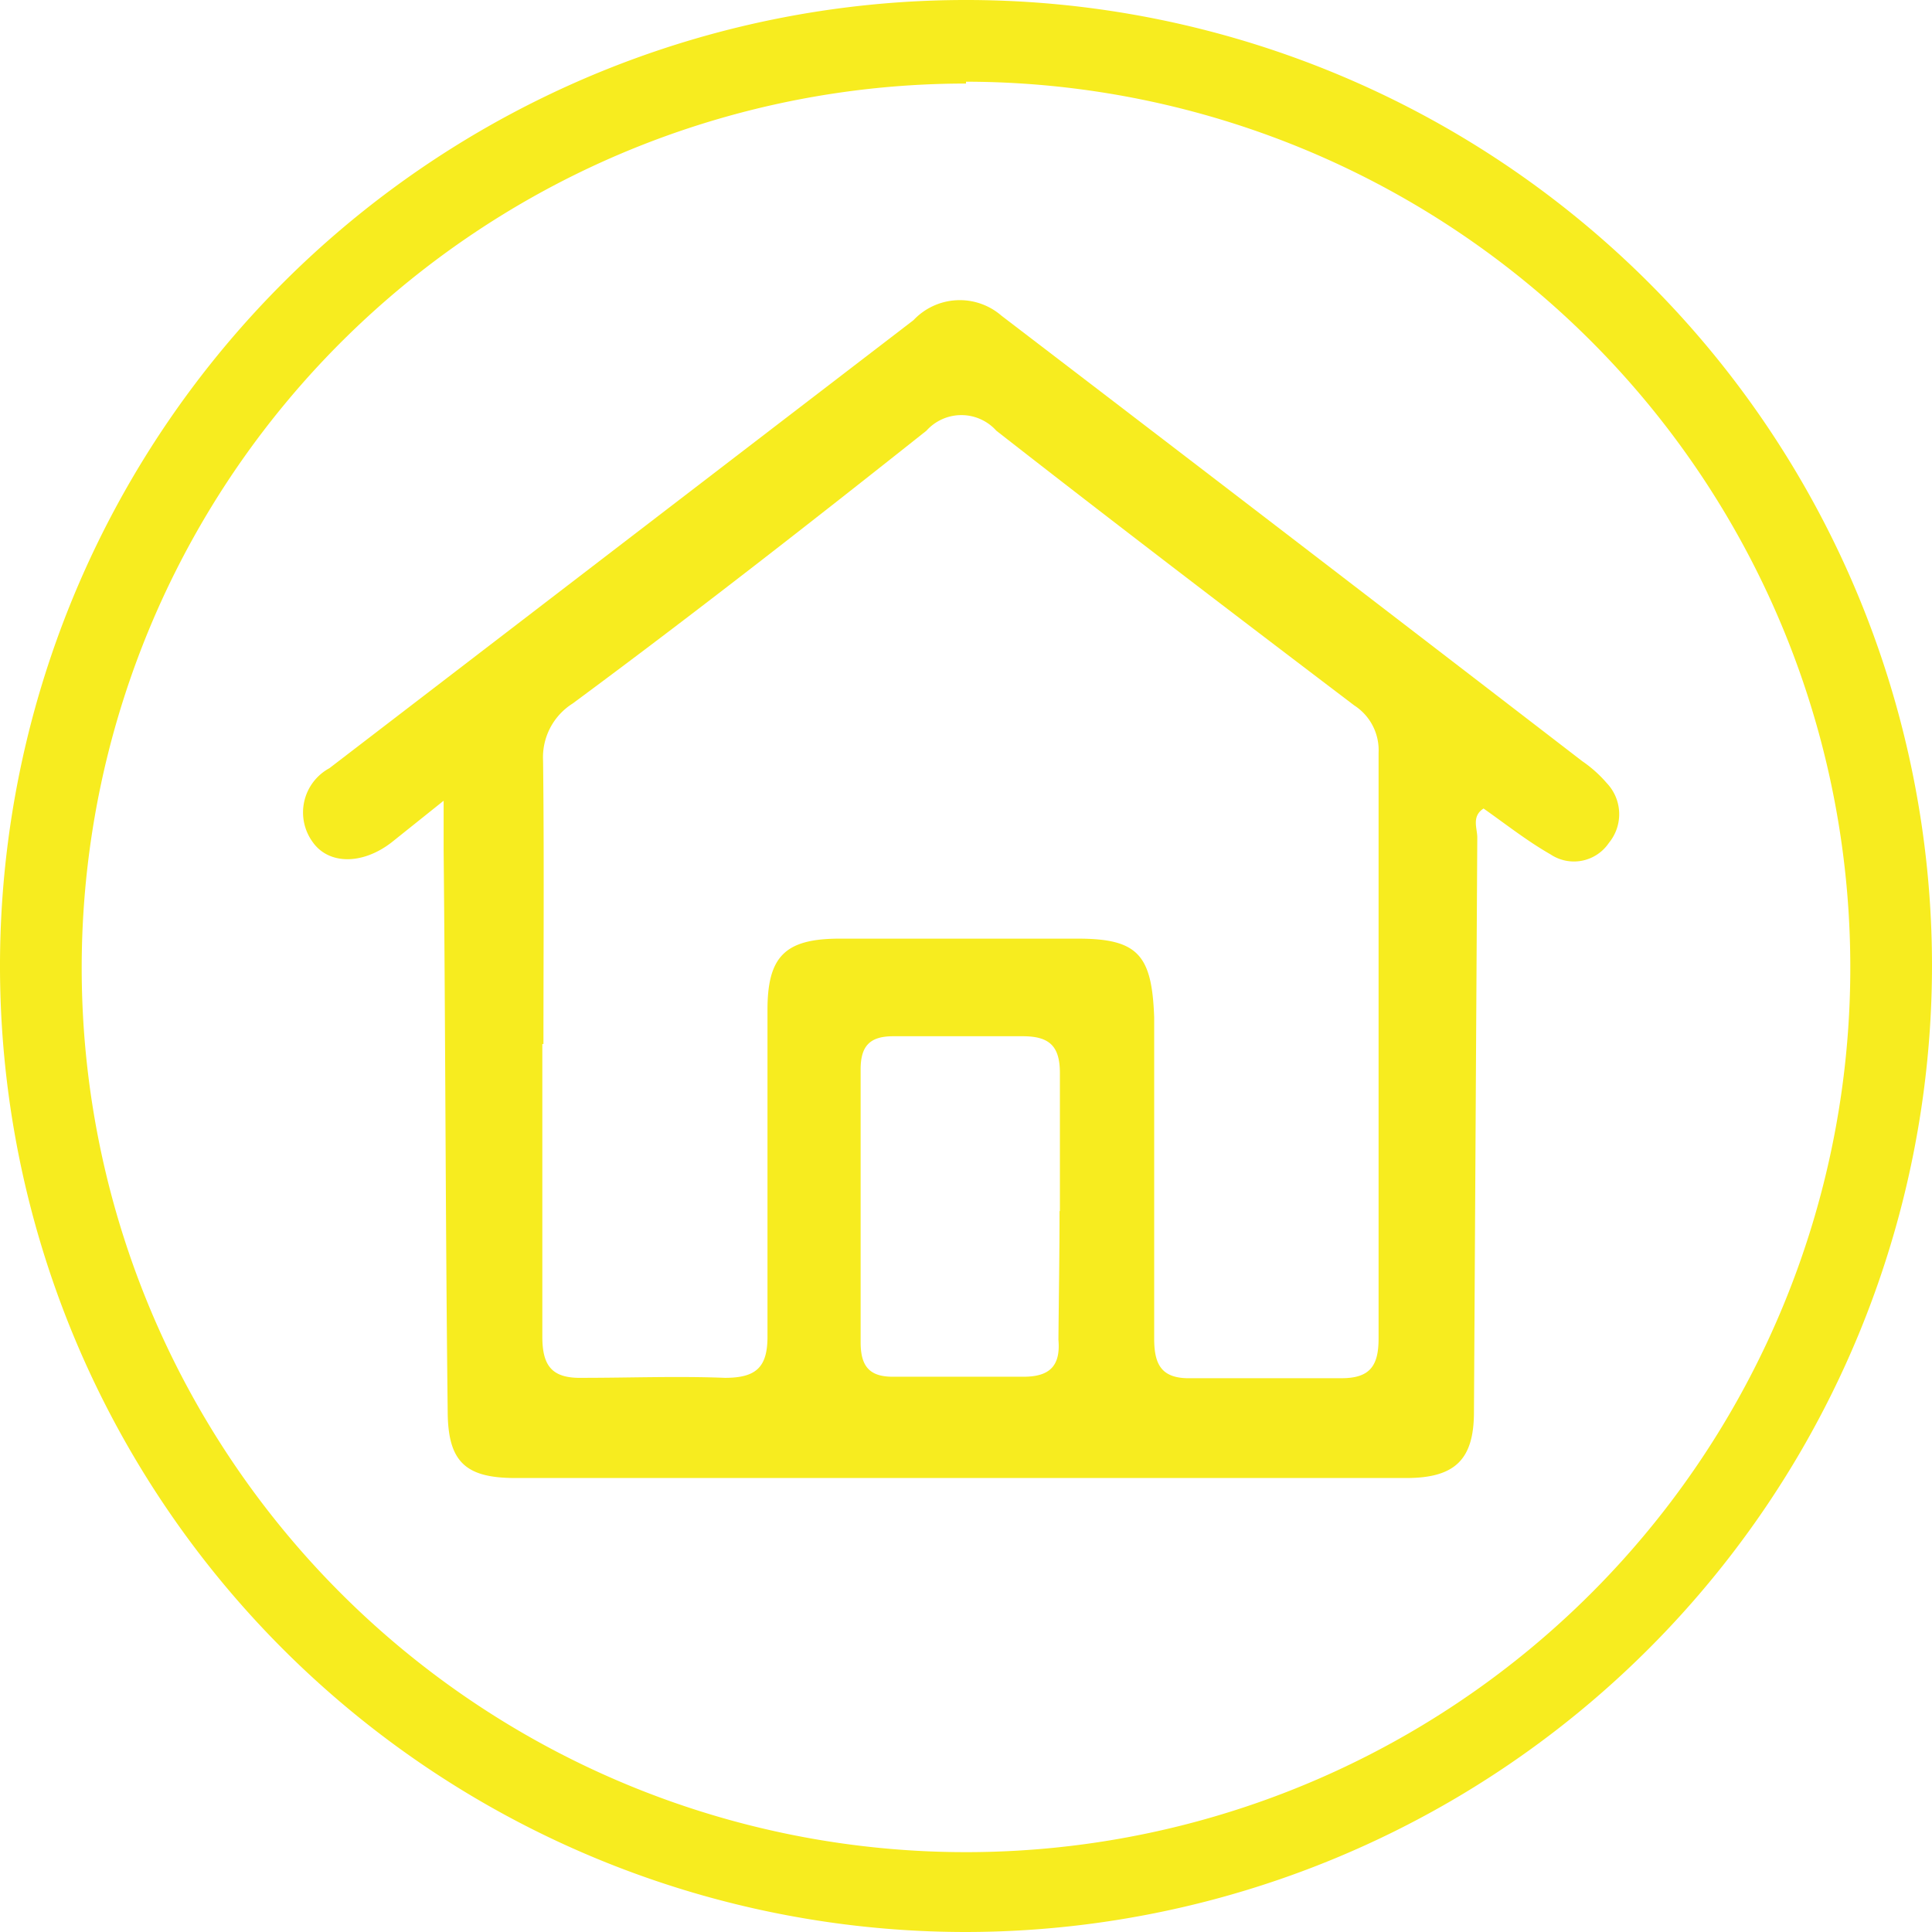 <svg xmlns="http://www.w3.org/2000/svg" viewBox="0 0 52.26 52.26"><defs><style>.cls-1{fill:#f7ec1f;}</style></defs><title>icon-outline-home</title><g id="Layer_2" data-name="Layer 2"><g id="Layer_1-2" data-name="Layer 1"><g id="skKr4B"><path class="cls-1" d="M12,21.66,10.6,22.78c-.78.61-1.7.62-2.14,0a1.36,1.36,0,0,1,.45-2q7.9-6.06,15.8-12.12a1.72,1.72,0,0,1,2.38-.12q7.85,6,15.71,12.05a3.4,3.4,0,0,1,.66.59,1.22,1.22,0,0,1,.06,1.62,1.14,1.14,0,0,1-1.58.31c-.63-.36-1.2-.81-1.81-1.24-.34.22-.16.55-.17.81l-.09,15.51c0,1.28-.5,1.79-1.83,1.79q-12,0-24.1,0c-1.34,0-1.82-.43-1.83-1.78C12.05,33.09,12.05,28,12,23Zm2.67,6.58c0,2.64,0,5.28,0,7.92,0,.81.28,1.13,1.09,1.11,1.28,0,2.57-.05,3.85,0,.85,0,1.16-.29,1.15-1.15,0-2.93,0-5.87,0-8.8,0-1.44.47-1.92,1.91-1.93q3.26,0,6.49,0c1.63,0,2,.45,2.06,2.13,0,2.89,0,5.79,0,8.69,0,.72.21,1.09,1,1.07,1.35,0,2.71,0,4.07,0,.77,0,1-.34,1-1.07q0-7.92,0-15.84a1.44,1.44,0,0,0-.66-1.29c-3.24-2.46-6.48-4.93-9.68-7.43a1.27,1.27,0,0,0-1.89,0c-3.15,2.5-6.35,5-9.57,7.38a1.72,1.72,0,0,0-.8,1.55C14.72,23.11,14.7,25.68,14.7,28.24Zm14,4.52h0c0-1.25,0-2.49,0-3.73,0-.71-.26-1-1-1-1.17,0-2.34,0-3.51,0-.66,0-.89.29-.88.94,0,2.44,0,4.89,0,7.34,0,.65.24.94.9.93,1.17,0,2.34,0,3.51,0,.72,0,1-.31.94-1C28.64,35.1,28.66,33.93,28.66,32.76Z"/></g><path class="cls-1" d="M26.13,52.26A26.13,26.13,0,1,1,52.26,26.13,26.16,26.16,0,0,1,26.13,52.26Zm0-50A23.92,23.92,0,1,0,50.05,26.13,23.95,23.95,0,0,0,26.13,2.21Z"/></g></g></svg>